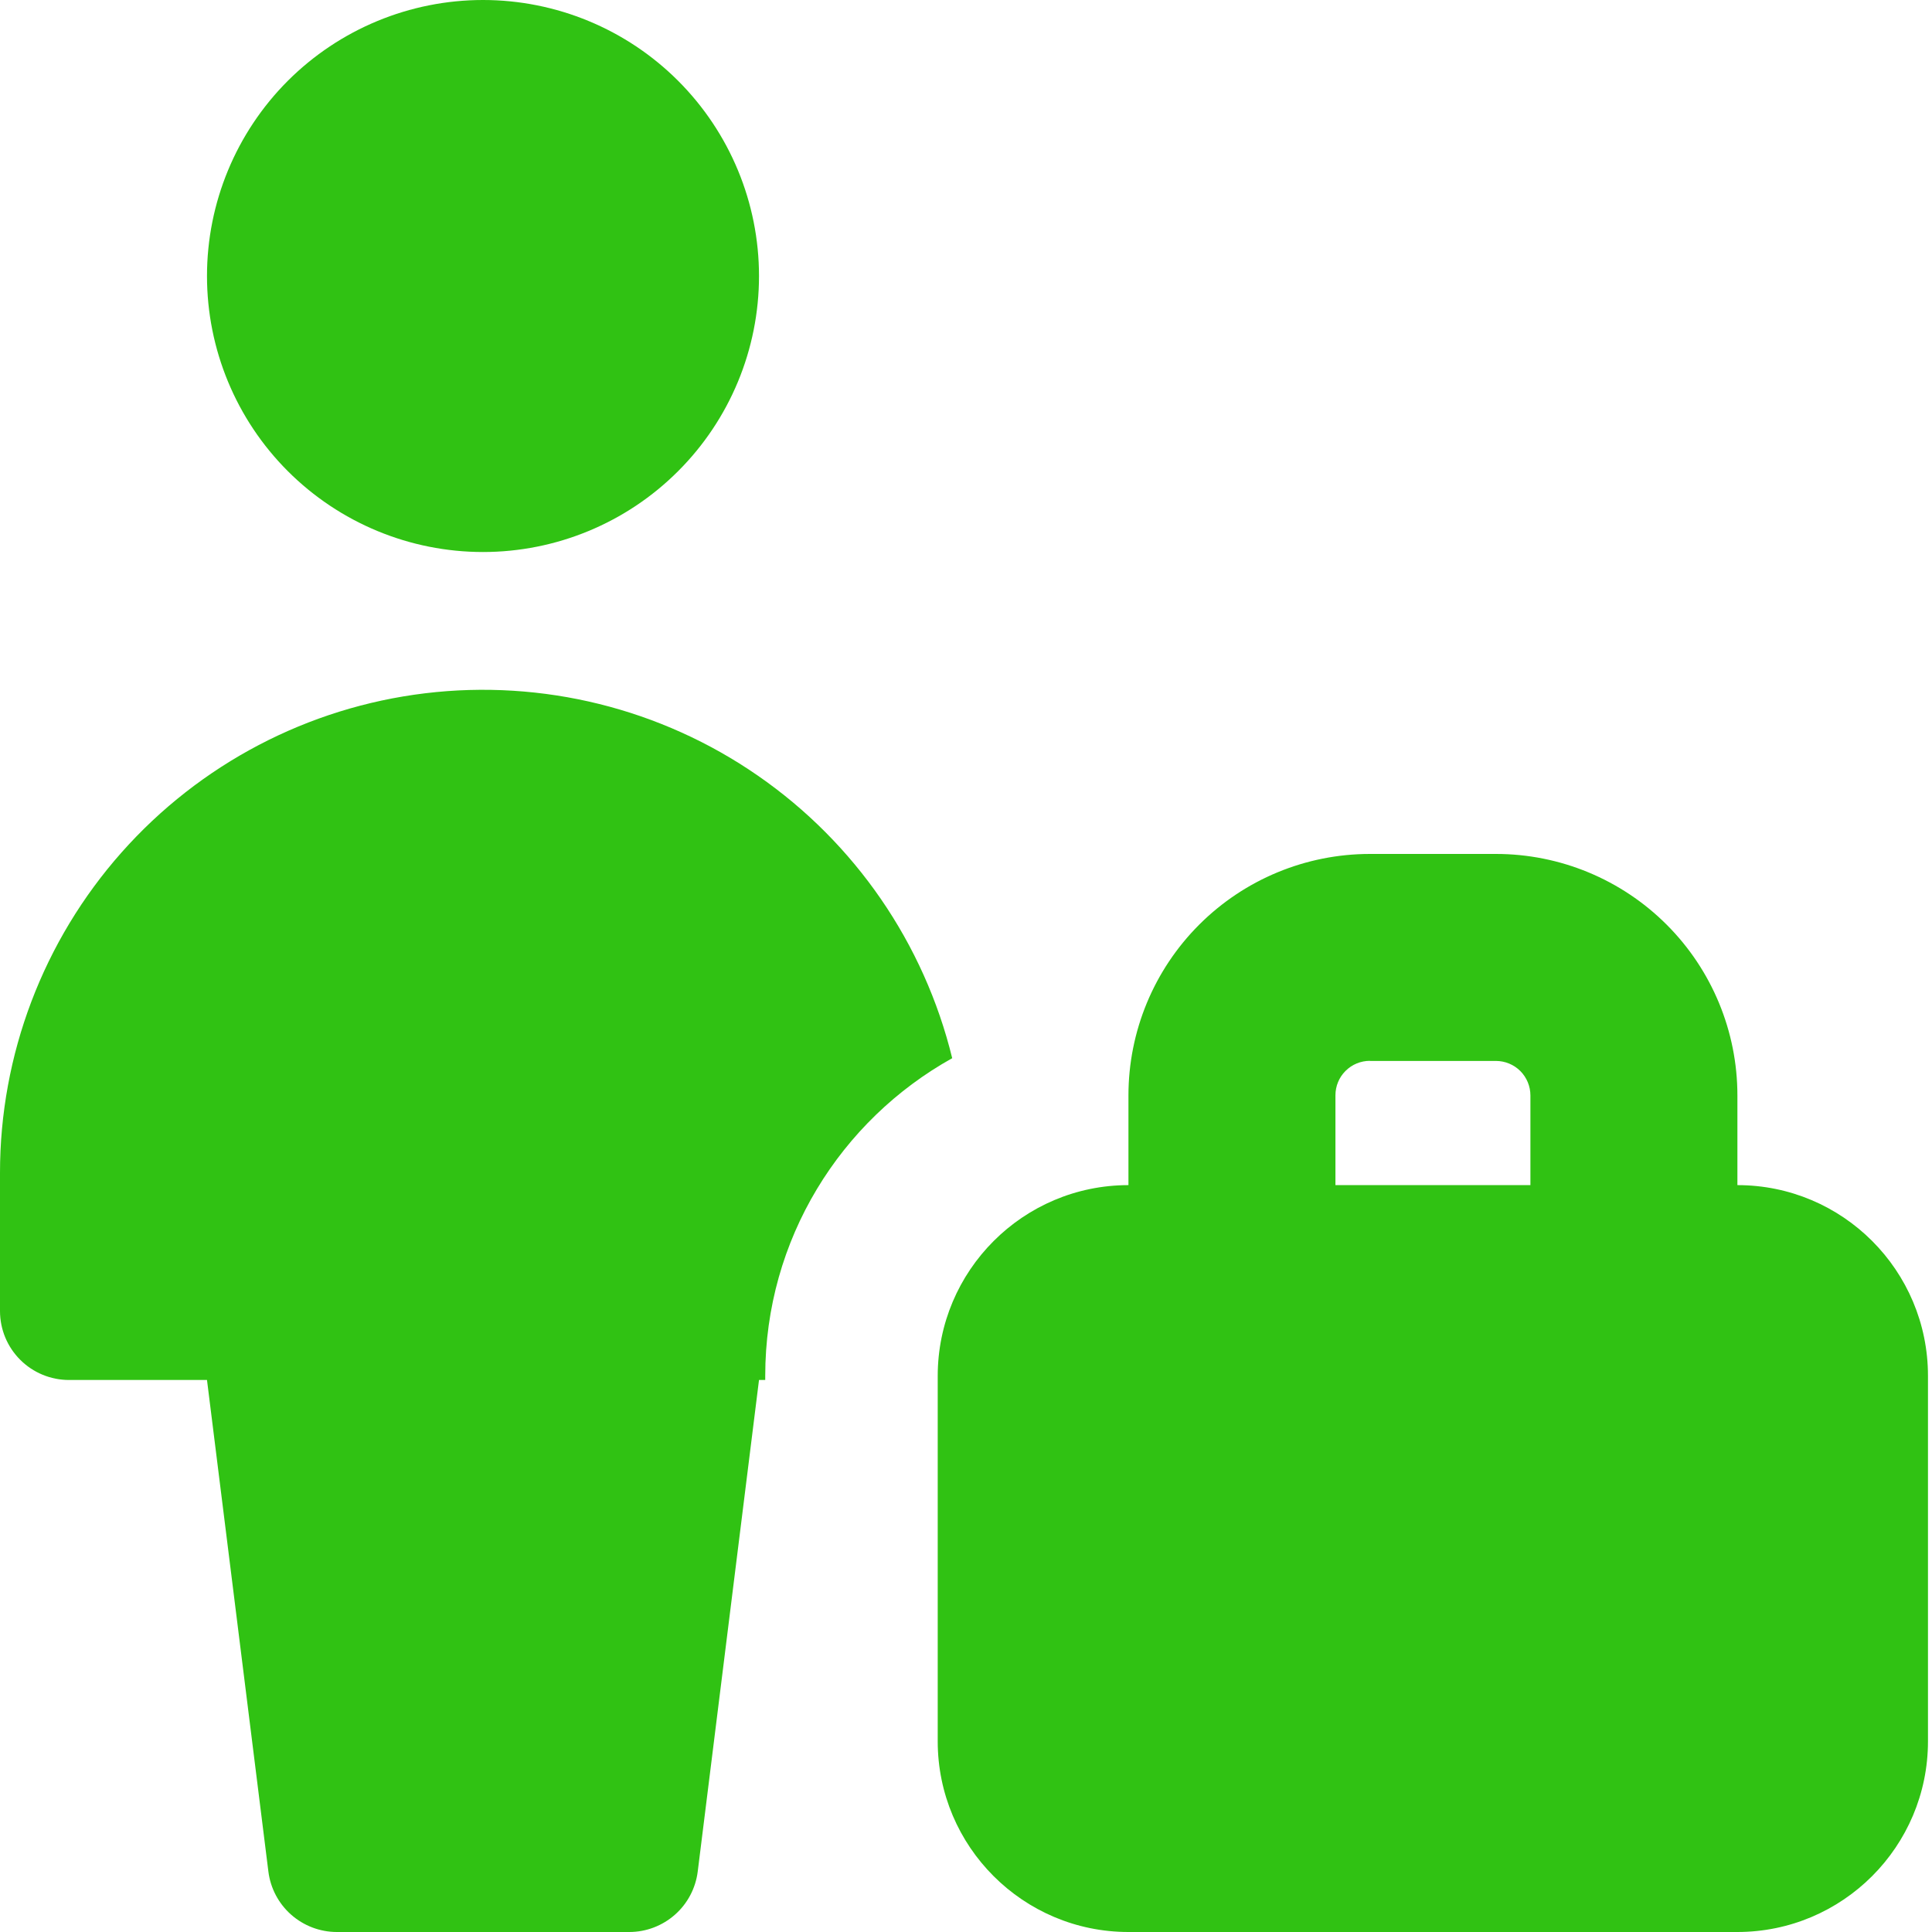 <?xml version="1.0" encoding="UTF-8"?> <svg xmlns="http://www.w3.org/2000/svg" width="36" height="36" viewBox="0 0 36 36" fill="none"> <g clip-path="url(#clip0_1513_3518)"> <path fill-rule="evenodd" clip-rule="evenodd" d="M9 10.286C10.364 10.286 11.672 9.744 12.636 8.779C13.601 7.815 14.143 6.507 14.143 5.143C14.143 3.779 13.601 2.471 12.636 1.506C11.672 0.542 10.364 0 9 0C7.636 0 6.328 0.542 5.363 1.506C4.399 2.471 3.857 3.779 3.857 5.143C3.857 6.507 4.399 7.815 5.363 8.779C6.328 9.744 7.636 10.286 9 10.286ZM14.259 25.714V25.637C14.259 23.091 15.665 20.875 17.743 19.718C17.221 17.58 15.933 15.707 14.123 14.454C12.314 13.201 10.108 12.655 7.923 12.918C5.737 13.182 3.725 14.237 2.265 15.884C0.805 17.531 -0.001 19.656 6.58987e-07 21.857V24.429C6.58987e-07 24.77 0.135 25.097 0.377 25.338C0.618 25.579 0.945 25.714 1.286 25.714H3.857L5.001 34.874C5.04 35.185 5.191 35.471 5.426 35.678C5.661 35.885 5.964 36 6.277 36H11.726C12.039 36 12.341 35.885 12.576 35.678C12.811 35.471 12.962 35.185 13.001 34.874L14.143 25.714H14.259ZM25.527 19.767C25.356 19.767 25.193 19.834 25.072 19.955C24.951 20.075 24.884 20.239 24.884 20.409V22.083H28.517V20.412C28.517 20.241 28.449 20.078 28.329 19.957C28.208 19.837 28.045 19.769 27.874 19.769H25.527V19.767ZM21.027 20.409V22.083C19.065 22.083 17.473 23.678 17.473 25.64V32.446C17.473 34.408 19.065 36 21.027 36H32.372C34.334 36 35.925 34.408 35.925 32.446V25.637C35.925 23.675 34.336 22.083 32.374 22.083V20.412C32.374 19.218 31.9 18.074 31.056 17.23C30.212 16.386 29.068 15.912 27.874 15.912H25.527C24.333 15.912 23.189 16.386 22.345 17.23C21.501 18.074 21.027 19.218 21.027 20.412V20.409Z" fill="#30C213"></path> </g> <defs> <clipPath id="clip0_1513_3518"> <rect width="36" height="36" fill="white"></rect> </clipPath> </defs> </svg> 